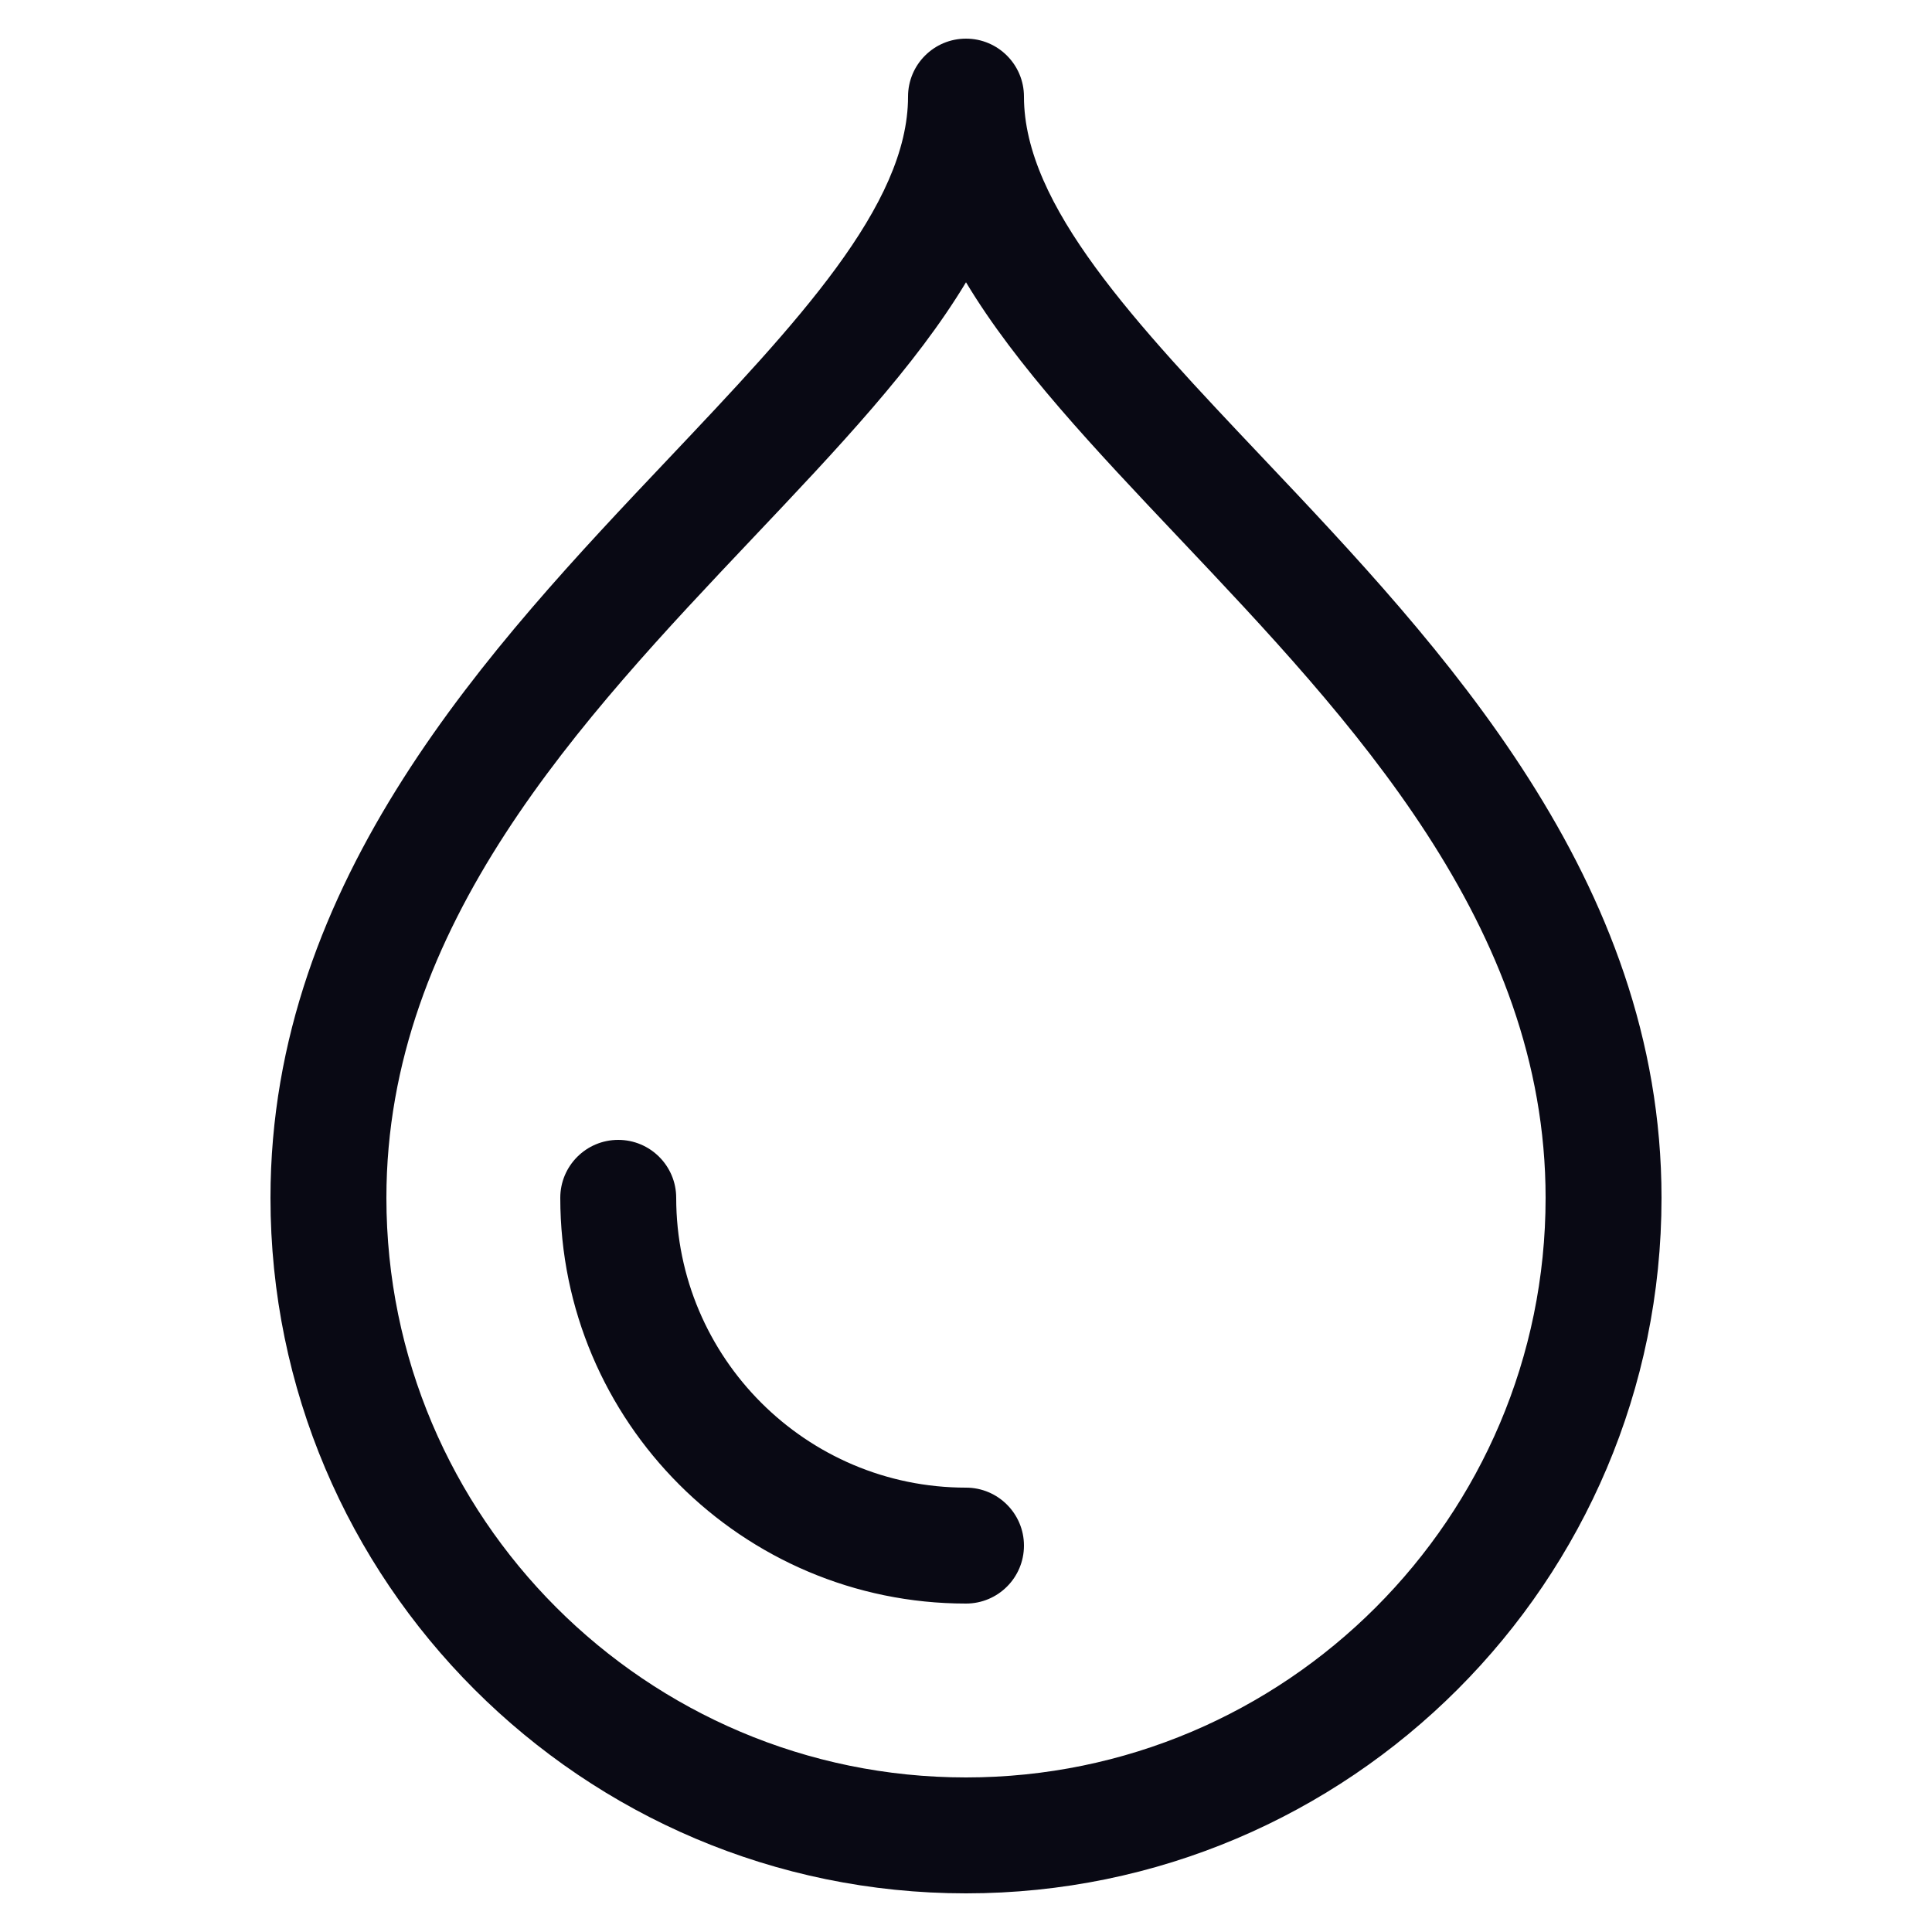 <svg width="20" height="20" viewBox="0 0 20 20" fill="none" xmlns="http://www.w3.org/2000/svg">
<path d="M13.078 4.746C11.748 3.341 10.6 2.127 10.6 1C10.6 0.669 10.331 0.4 10 0.4C9.668 0.4 9.4 0.669 9.4 1C9.4 2.127 8.251 3.341 6.922 4.746C5.085 6.686 2.8 9.101 2.8 12.4C2.8 16.37 6.03 19.6 10 19.6C13.97 19.6 17.2 16.37 17.2 12.4C17.2 9.101 14.914 6.686 13.078 4.746ZM10 18.4C6.691 18.4 4 15.709 4 12.4C4 9.579 6.015 7.449 7.793 5.57C8.671 4.643 9.478 3.79 10 2.922C10.521 3.79 11.329 4.643 12.206 5.57C13.984 7.449 16 9.579 16 12.4C16 15.709 13.308 18.4 10 18.4ZM10.6 16C10.6 16.332 10.331 16.6 10 16.6C7.684 16.6 5.8 14.716 5.8 12.4C5.8 12.069 6.068 11.8 6.4 11.8C6.731 11.8 7 12.069 7 12.4C7 14.055 8.346 15.4 10 15.4C10.331 15.4 10.6 15.669 10.6 16Z" fill="#090914"/>
</svg>
